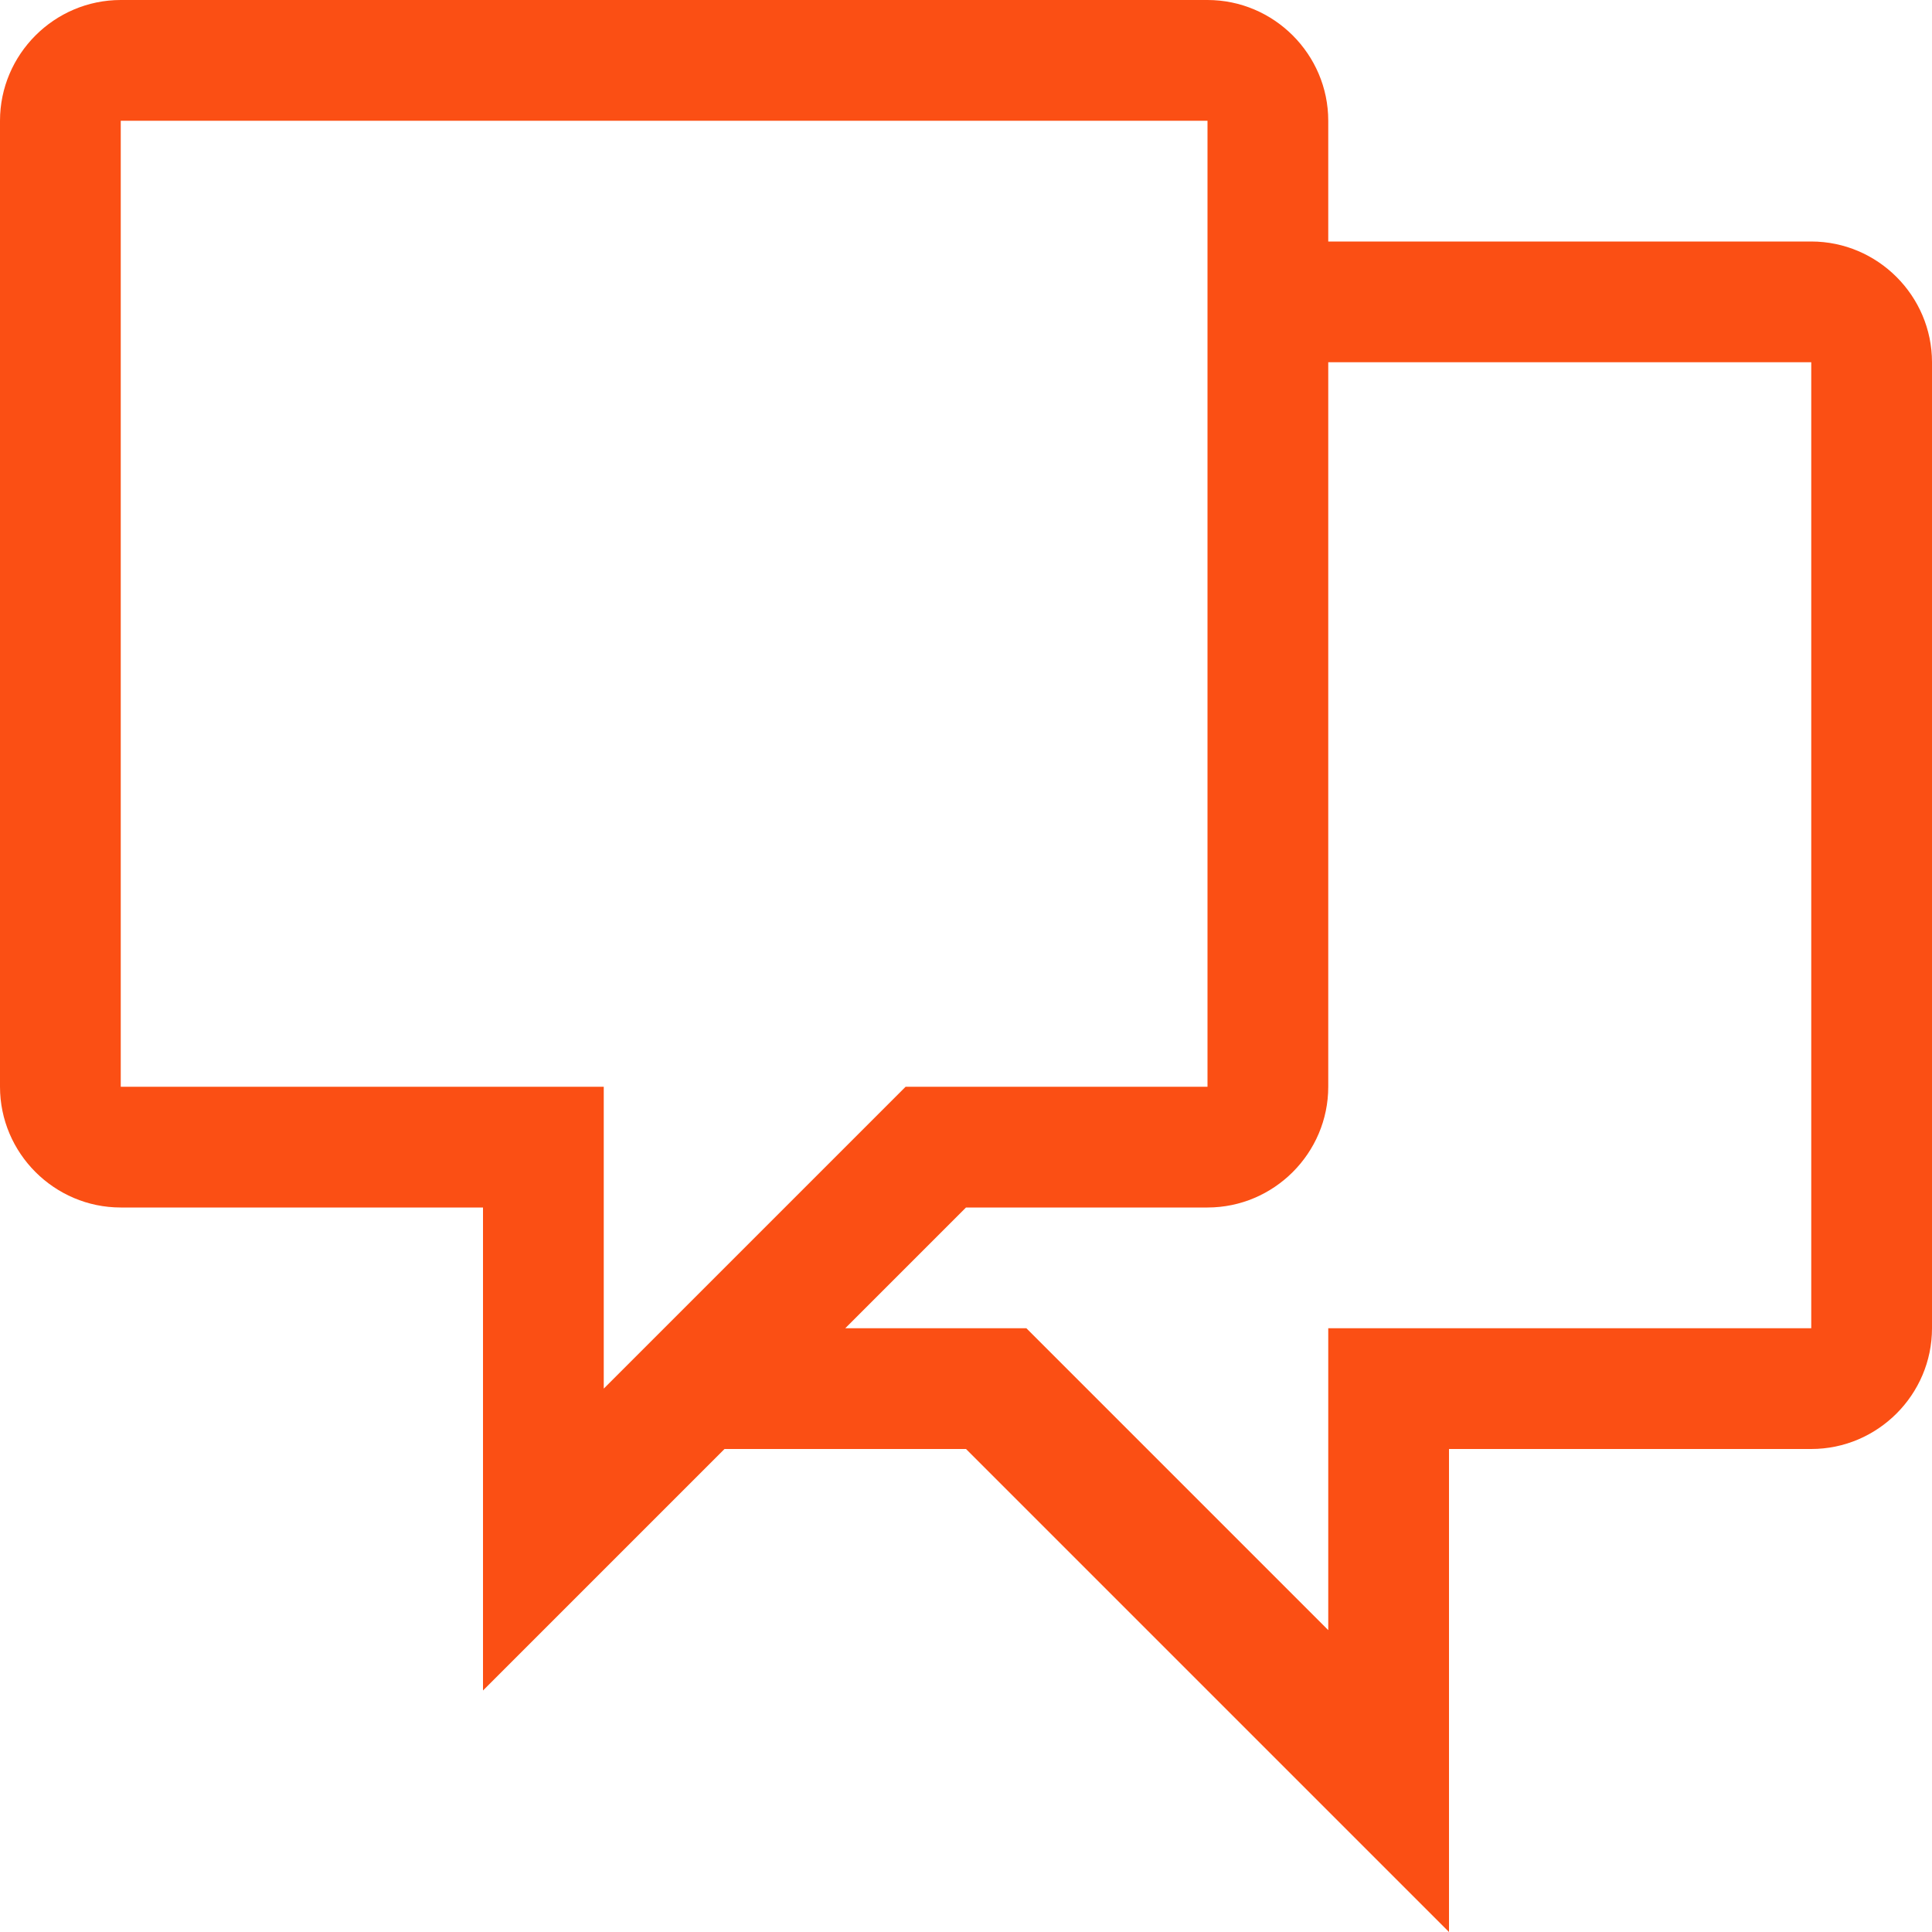 <?xml version="1.0" encoding="utf-8"?>
<!-- Generator: Adobe Illustrator 22.1.0, SVG Export Plug-In . SVG Version: 6.00 Build 0)  -->
<svg version="1.1" id="Layer_1" xmlns="http://www.w3.org/2000/svg" xmlns:xlink="http://www.w3.org/1999/xlink" x="0px" y="0px"
	 viewBox="0 0 32 32" style="enable-background:new 0 0 32 32;" xml:space="preserve">
<style type="text/css">
	.st0{fill:#FB4F14;}
</style>
<title>Quest-Icon</title>
<path class="st0" d="M30,4h-8V2c0-1.1-0.9-2-2-2H2C0.9,0,0,0.9,0,2v16c0,1.1,0.9,2,2,2h6v8l4-4h4l8,8v-8h6c1.1,0,2-0.9,2-2V6
	C32,4.9,31.1,4,30,4z M2,18V2h18v16h-5l-5,5v-5H2z M30,22h-8v5l-5-5h-3l2-2h4c1.1,0,2-0.9,2-2V6h8V22z"/>
</svg>
